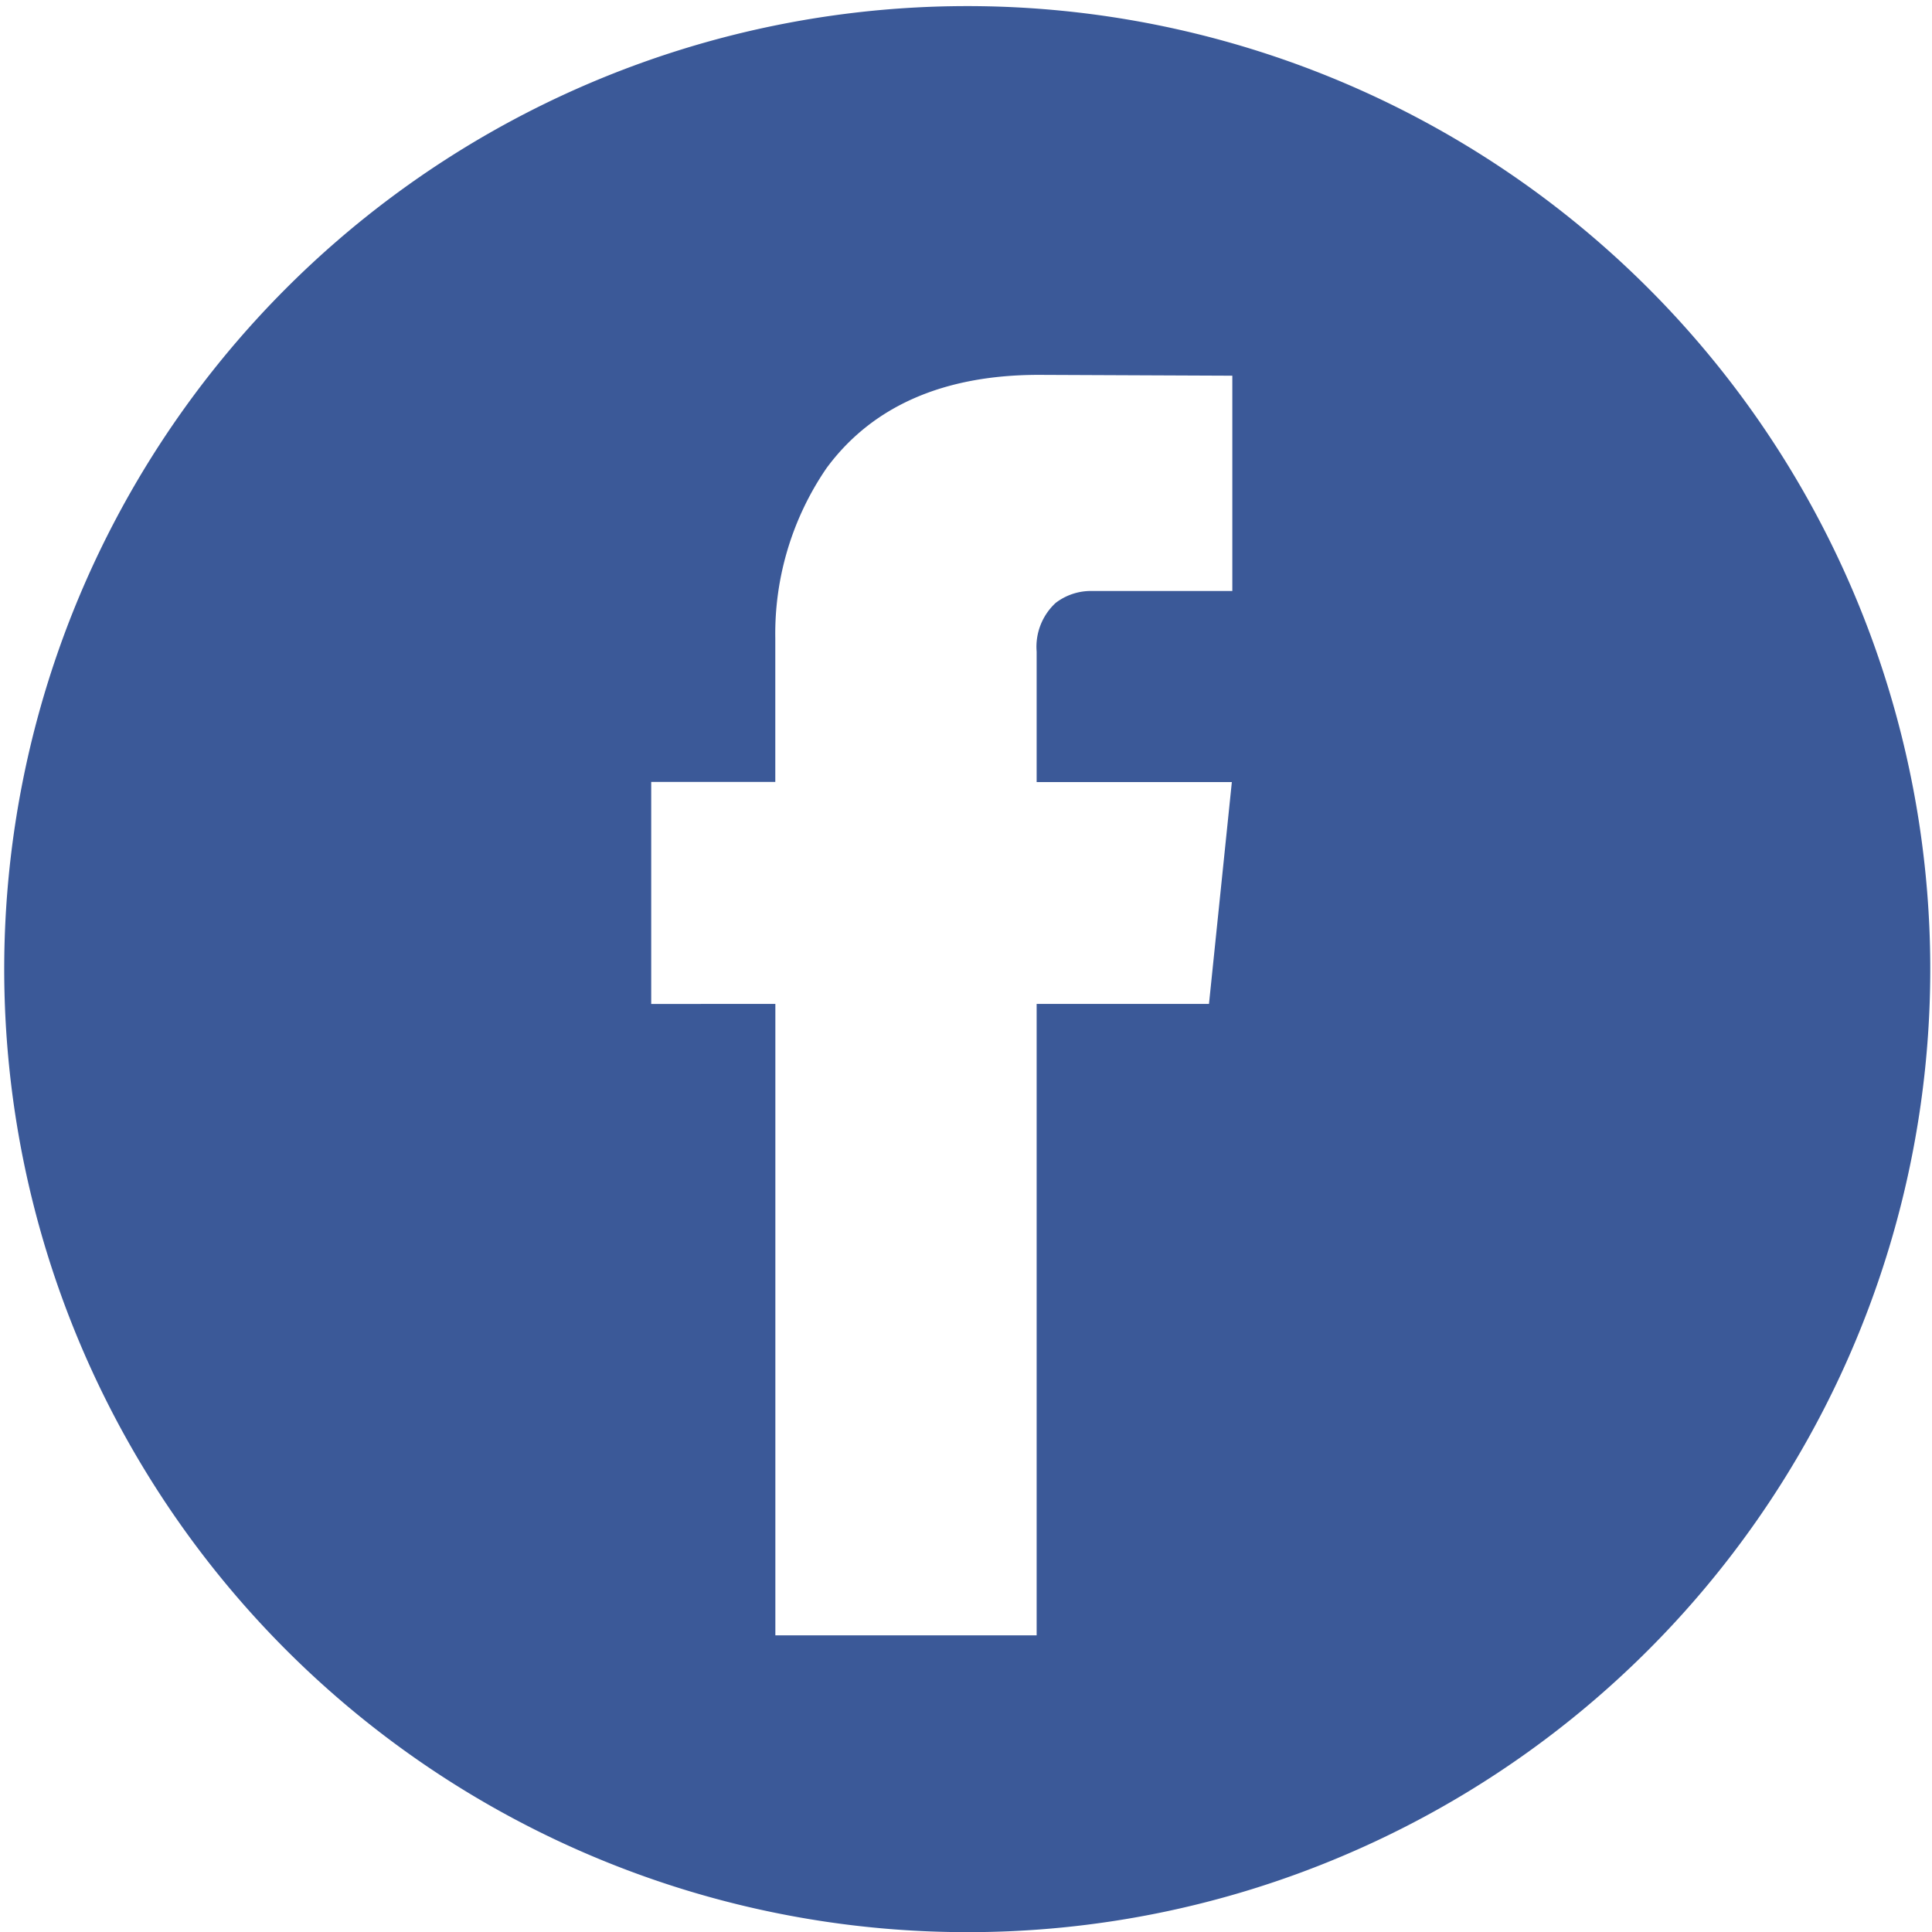 <svg xmlns="http://www.w3.org/2000/svg" width="64.898" height="64.904" viewBox="0 0 64.898 64.904"><g transform="translate(-0.002 0.002)"><path d="M22446.1,4272.194a32.349,32.349,0,1,1,12.629-2.551A32.232,32.232,0,0,1,22446.1,4272.194Zm-6.408-31.18v21.211h8.777v-21.211h5.789l.768-7.452h-6.557v-4.383a2.005,2.005,0,0,1,.639-1.636,1.946,1.946,0,0,1,1.219-.4h4.715v-7.232l-6.5-.028c-3.2,0-5.6,1.054-7.131,3.133a9.839,9.839,0,0,0-1.721,5.718v4.823h-4.168v7.458Z" transform="translate(-22413.645 -4207.293)" fill="#3b5998"/></g></svg>